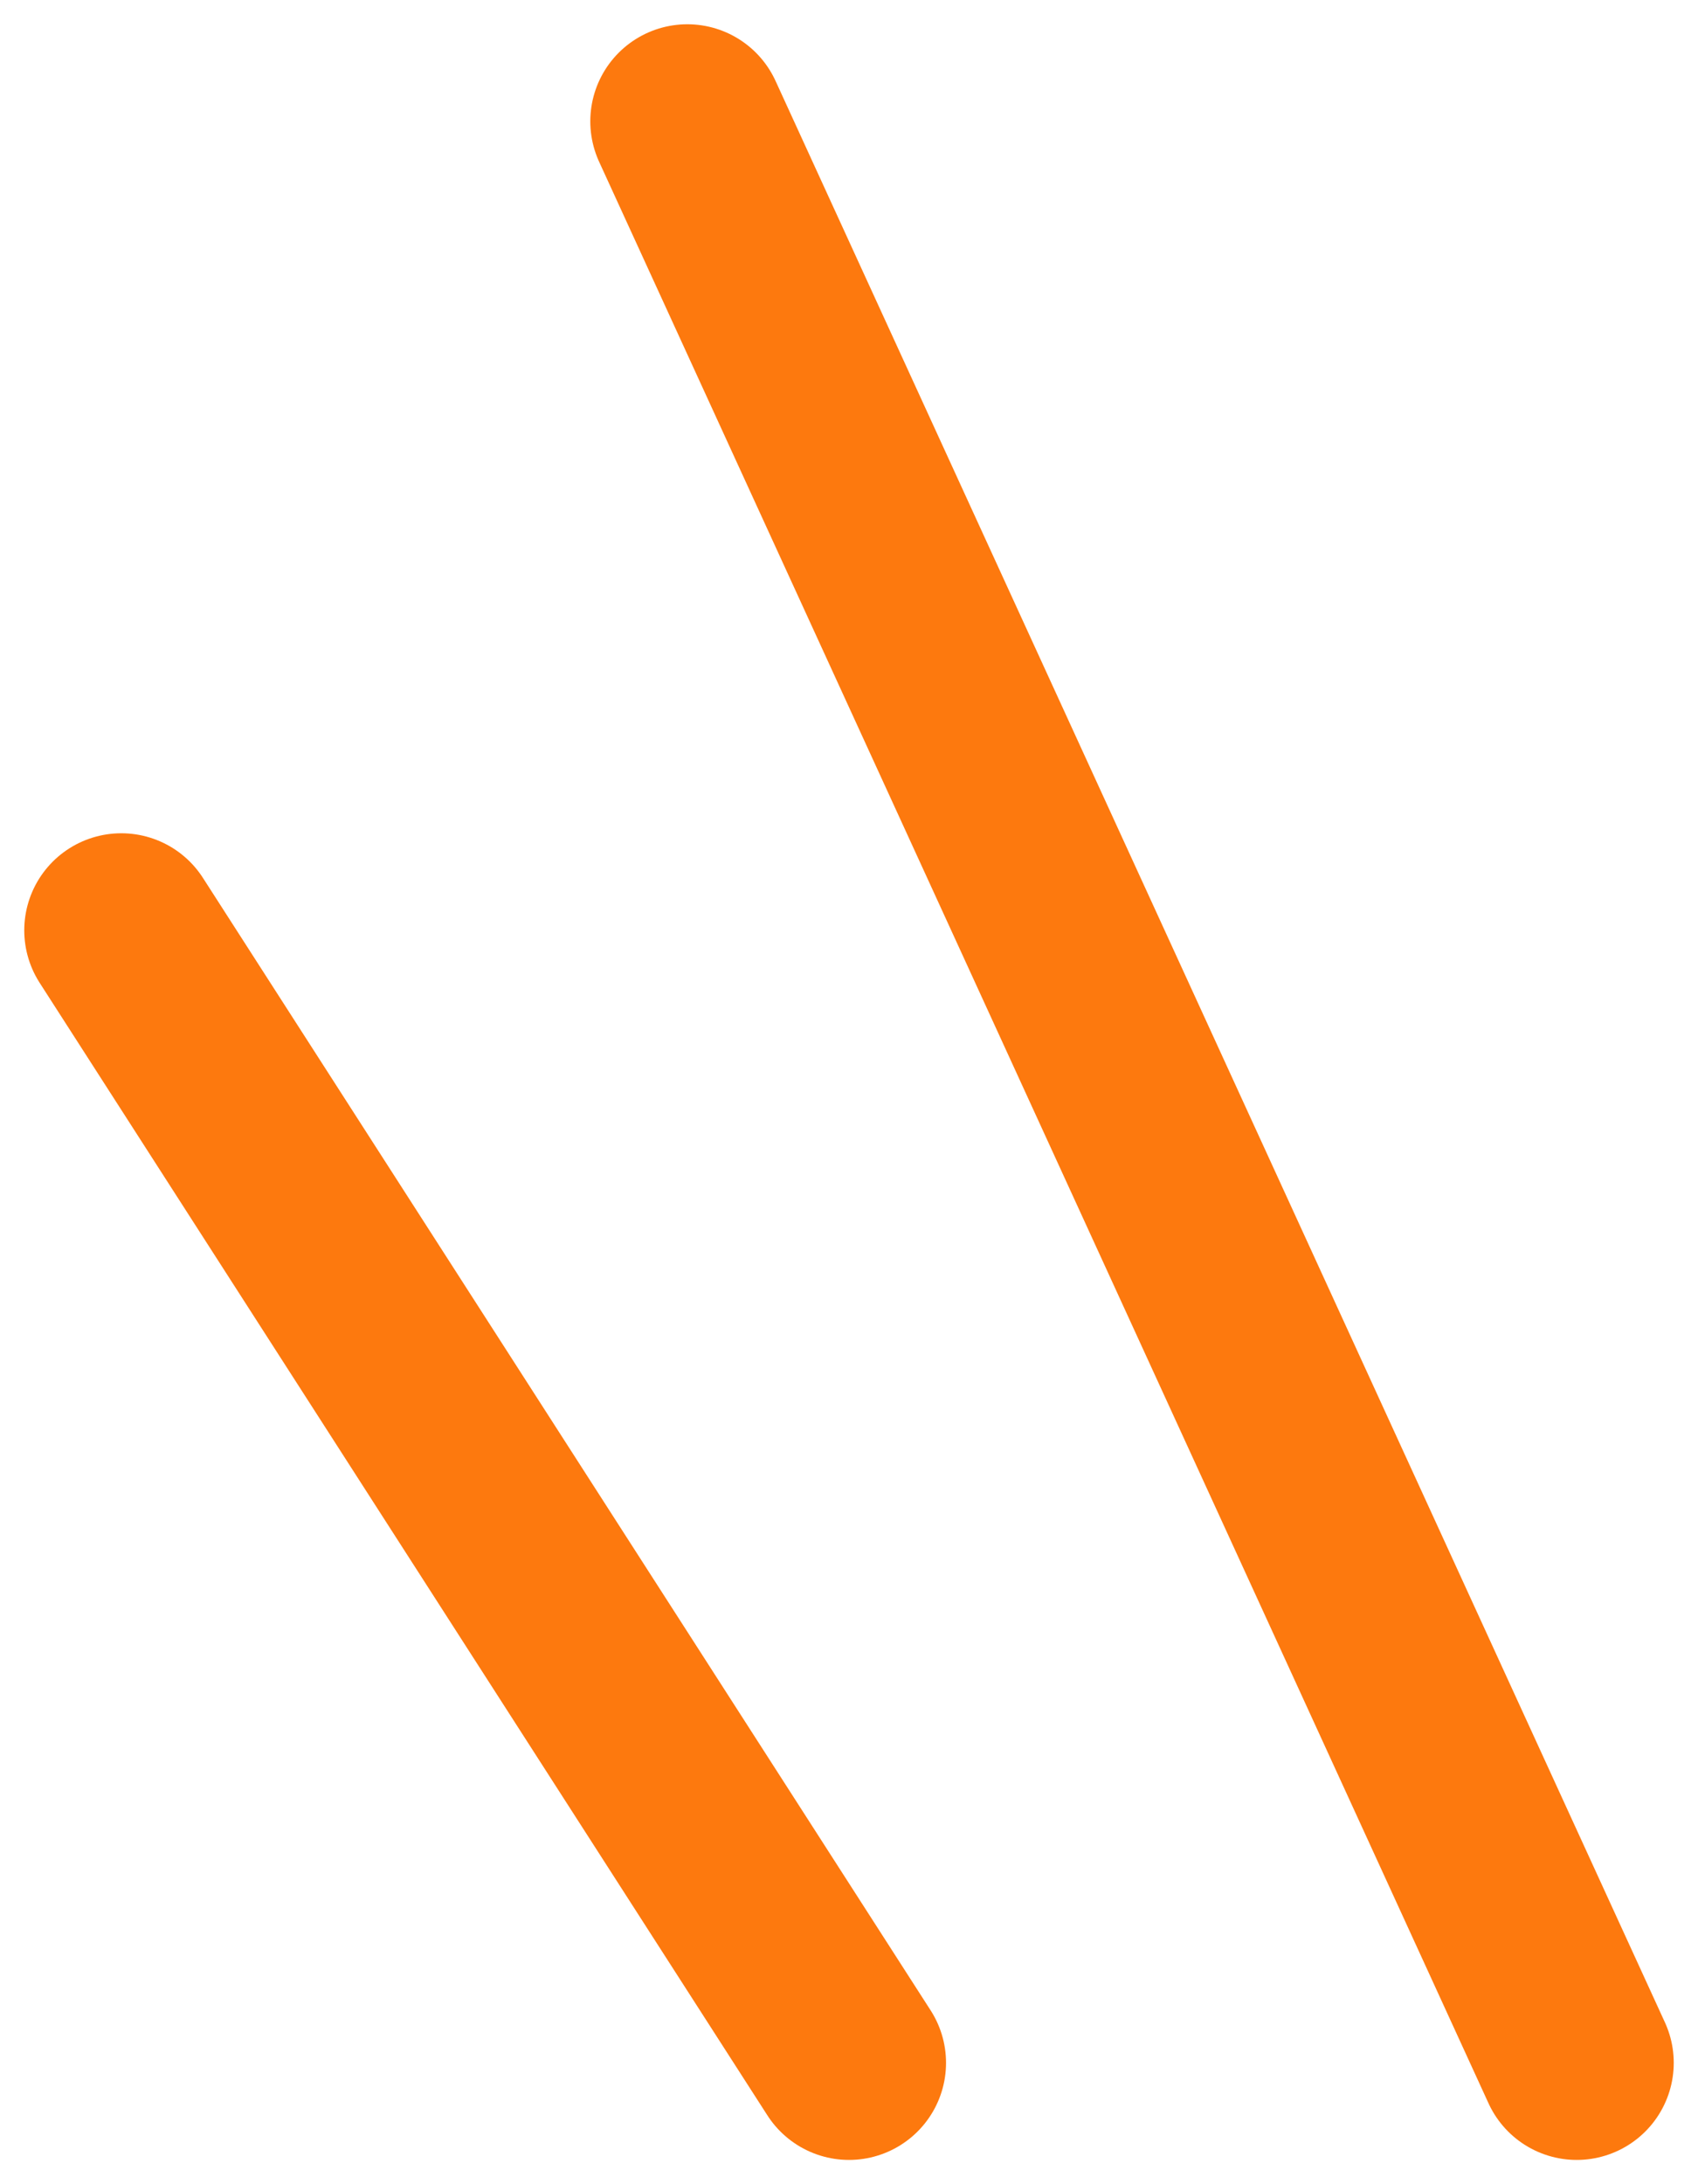 <svg width="14" height="18" viewBox="0 0 14 18" fill="none" xmlns="http://www.w3.org/2000/svg">
<path d="M5.667 1L13 17M7 17L1 7.667" stroke="#FD790E" stroke-width="1.6" stroke-linecap="round"/>
</svg>
